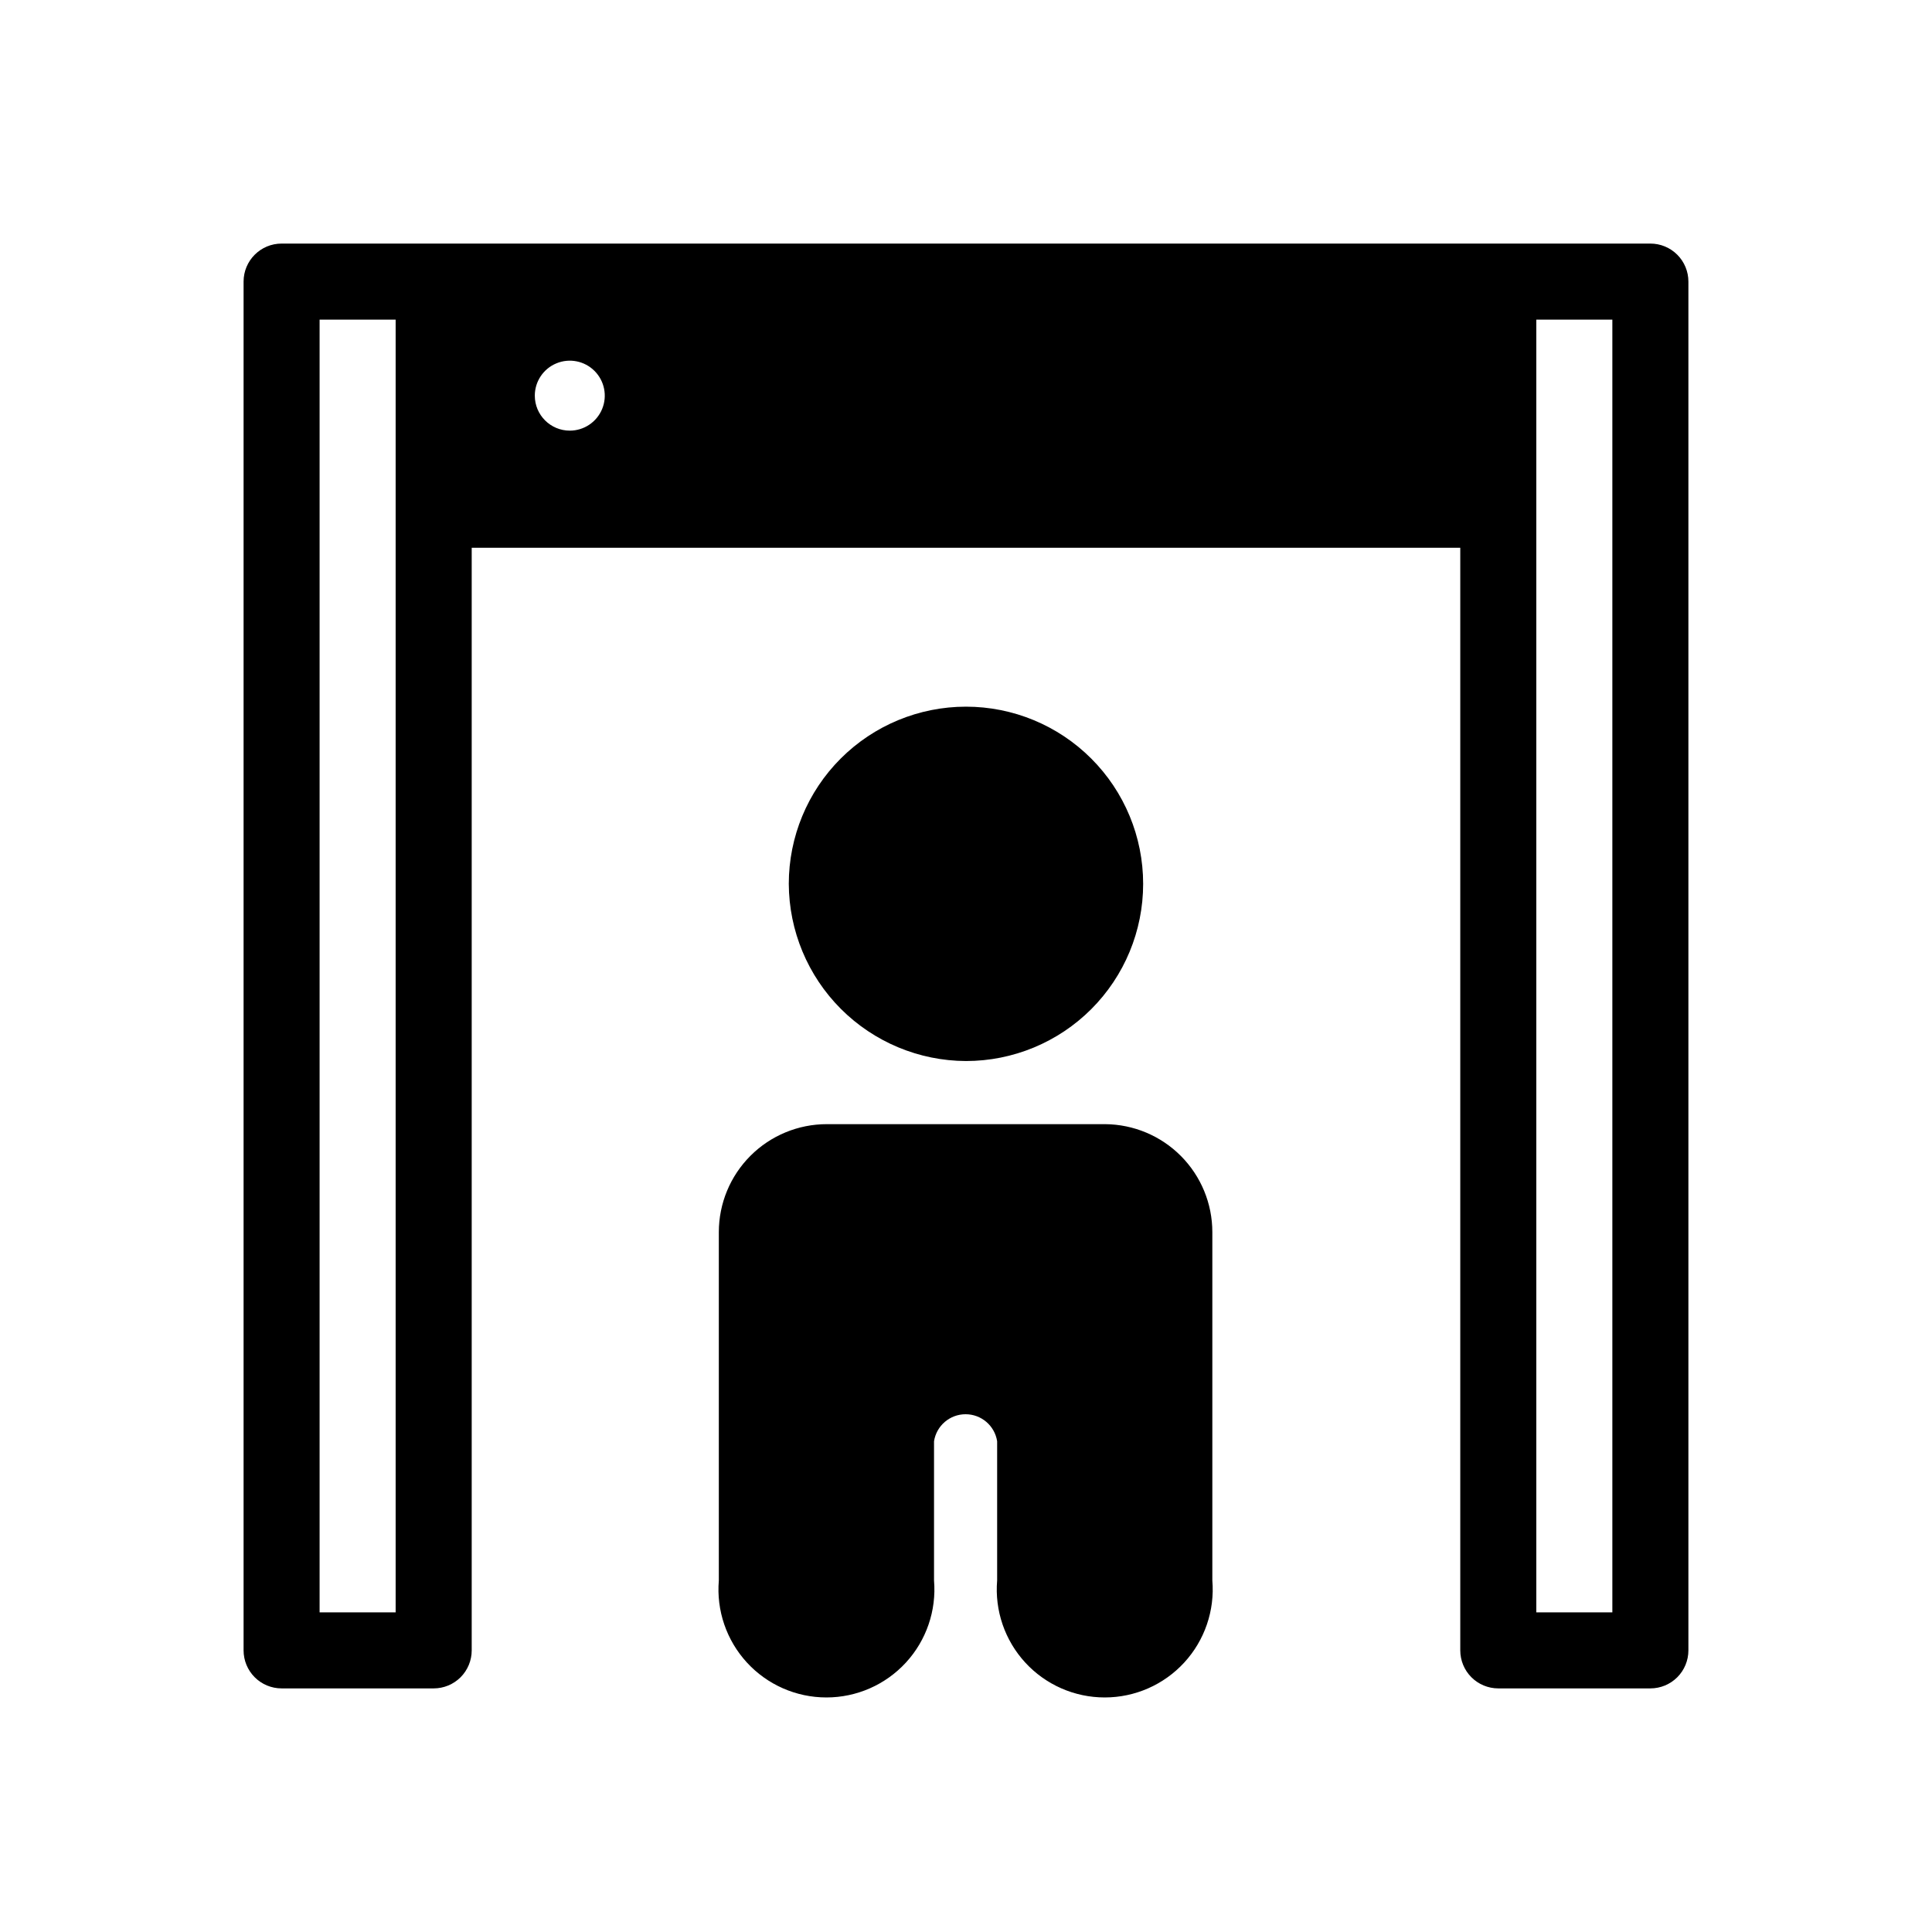 <?xml version="1.0" encoding="UTF-8"?>
<!-- Uploaded to: ICON Repo, www.iconrepo.com, Generator: ICON Repo Mixer Tools -->
<svg fill="#000000" width="800px" height="800px" version="1.1" viewBox="144 144 512 512" xmlns="http://www.w3.org/2000/svg">
 <path d="m581.37 208.55h-362.74c-5.566 0-10.078 4.512-10.078 10.078v362.74c0 2.672 1.062 5.234 2.953 7.125 1.887 1.887 4.449 2.949 7.125 2.949h40.305c2.672 0 5.234-1.062 7.125-2.949 1.887-1.891 2.949-4.453 2.949-7.125v-292.21h261.98v292.21c0 2.672 1.062 5.234 2.953 7.125 1.887 1.887 4.453 2.949 7.125 2.949h40.305c2.672 0 5.234-1.062 7.125-2.949 1.887-1.891 2.949-4.453 2.949-7.125v-362.74c0-2.676-1.062-5.238-2.949-7.125-1.891-1.891-4.453-2.953-7.125-2.953zm-332.52 70.535v292.21h-20.152v-342.59h20.152zm322.44 292.21h-20.152v-342.59h20.152zm-171.3-146.11h0.004c12.453 0 24.395-4.945 33.199-13.75 8.809-8.809 13.754-20.75 13.754-33.203s-4.945-24.398-13.754-33.203c-8.805-8.805-20.746-13.754-33.199-13.754s-24.398 4.949-33.203 13.754-13.754 20.75-13.754 33.203c0.055 12.438 5.019 24.348 13.812 33.145 8.793 8.793 20.707 13.758 33.145 13.809zm36.879 16.727h-73.754c-7.59 0-14.871 3.016-20.234 8.383-5.367 5.367-8.383 12.645-8.383 20.234v92.297c-0.672 7.981 2.031 15.875 7.449 21.77 5.418 5.894 13.059 9.246 21.066 9.246 8.008 0 15.645-3.352 21.066-9.246 5.418-5.894 8.121-13.789 7.449-21.77v-36.879c0.641-4.121 4.191-7.16 8.363-7.16 4.172 0 7.723 3.039 8.363 7.16v36.879c-0.672 7.981 2.031 15.875 7.449 21.77 5.418 5.894 13.059 9.246 21.066 9.246 8.008 0 15.645-3.352 21.066-9.246 5.418-5.894 8.121-13.789 7.449-21.77v-92.297c0-7.555-2.988-14.801-8.312-20.164-5.32-5.359-12.547-8.398-20.102-8.453zm-151.14-193.06c0-3.75 2.258-7.129 5.723-8.562 3.465-1.438 7.453-0.645 10.102 2.008 2.652 2.652 3.445 6.637 2.012 10.102-1.438 3.465-4.816 5.723-8.566 5.723-5.117 0-9.27-4.148-9.27-9.27z"/>
</svg>